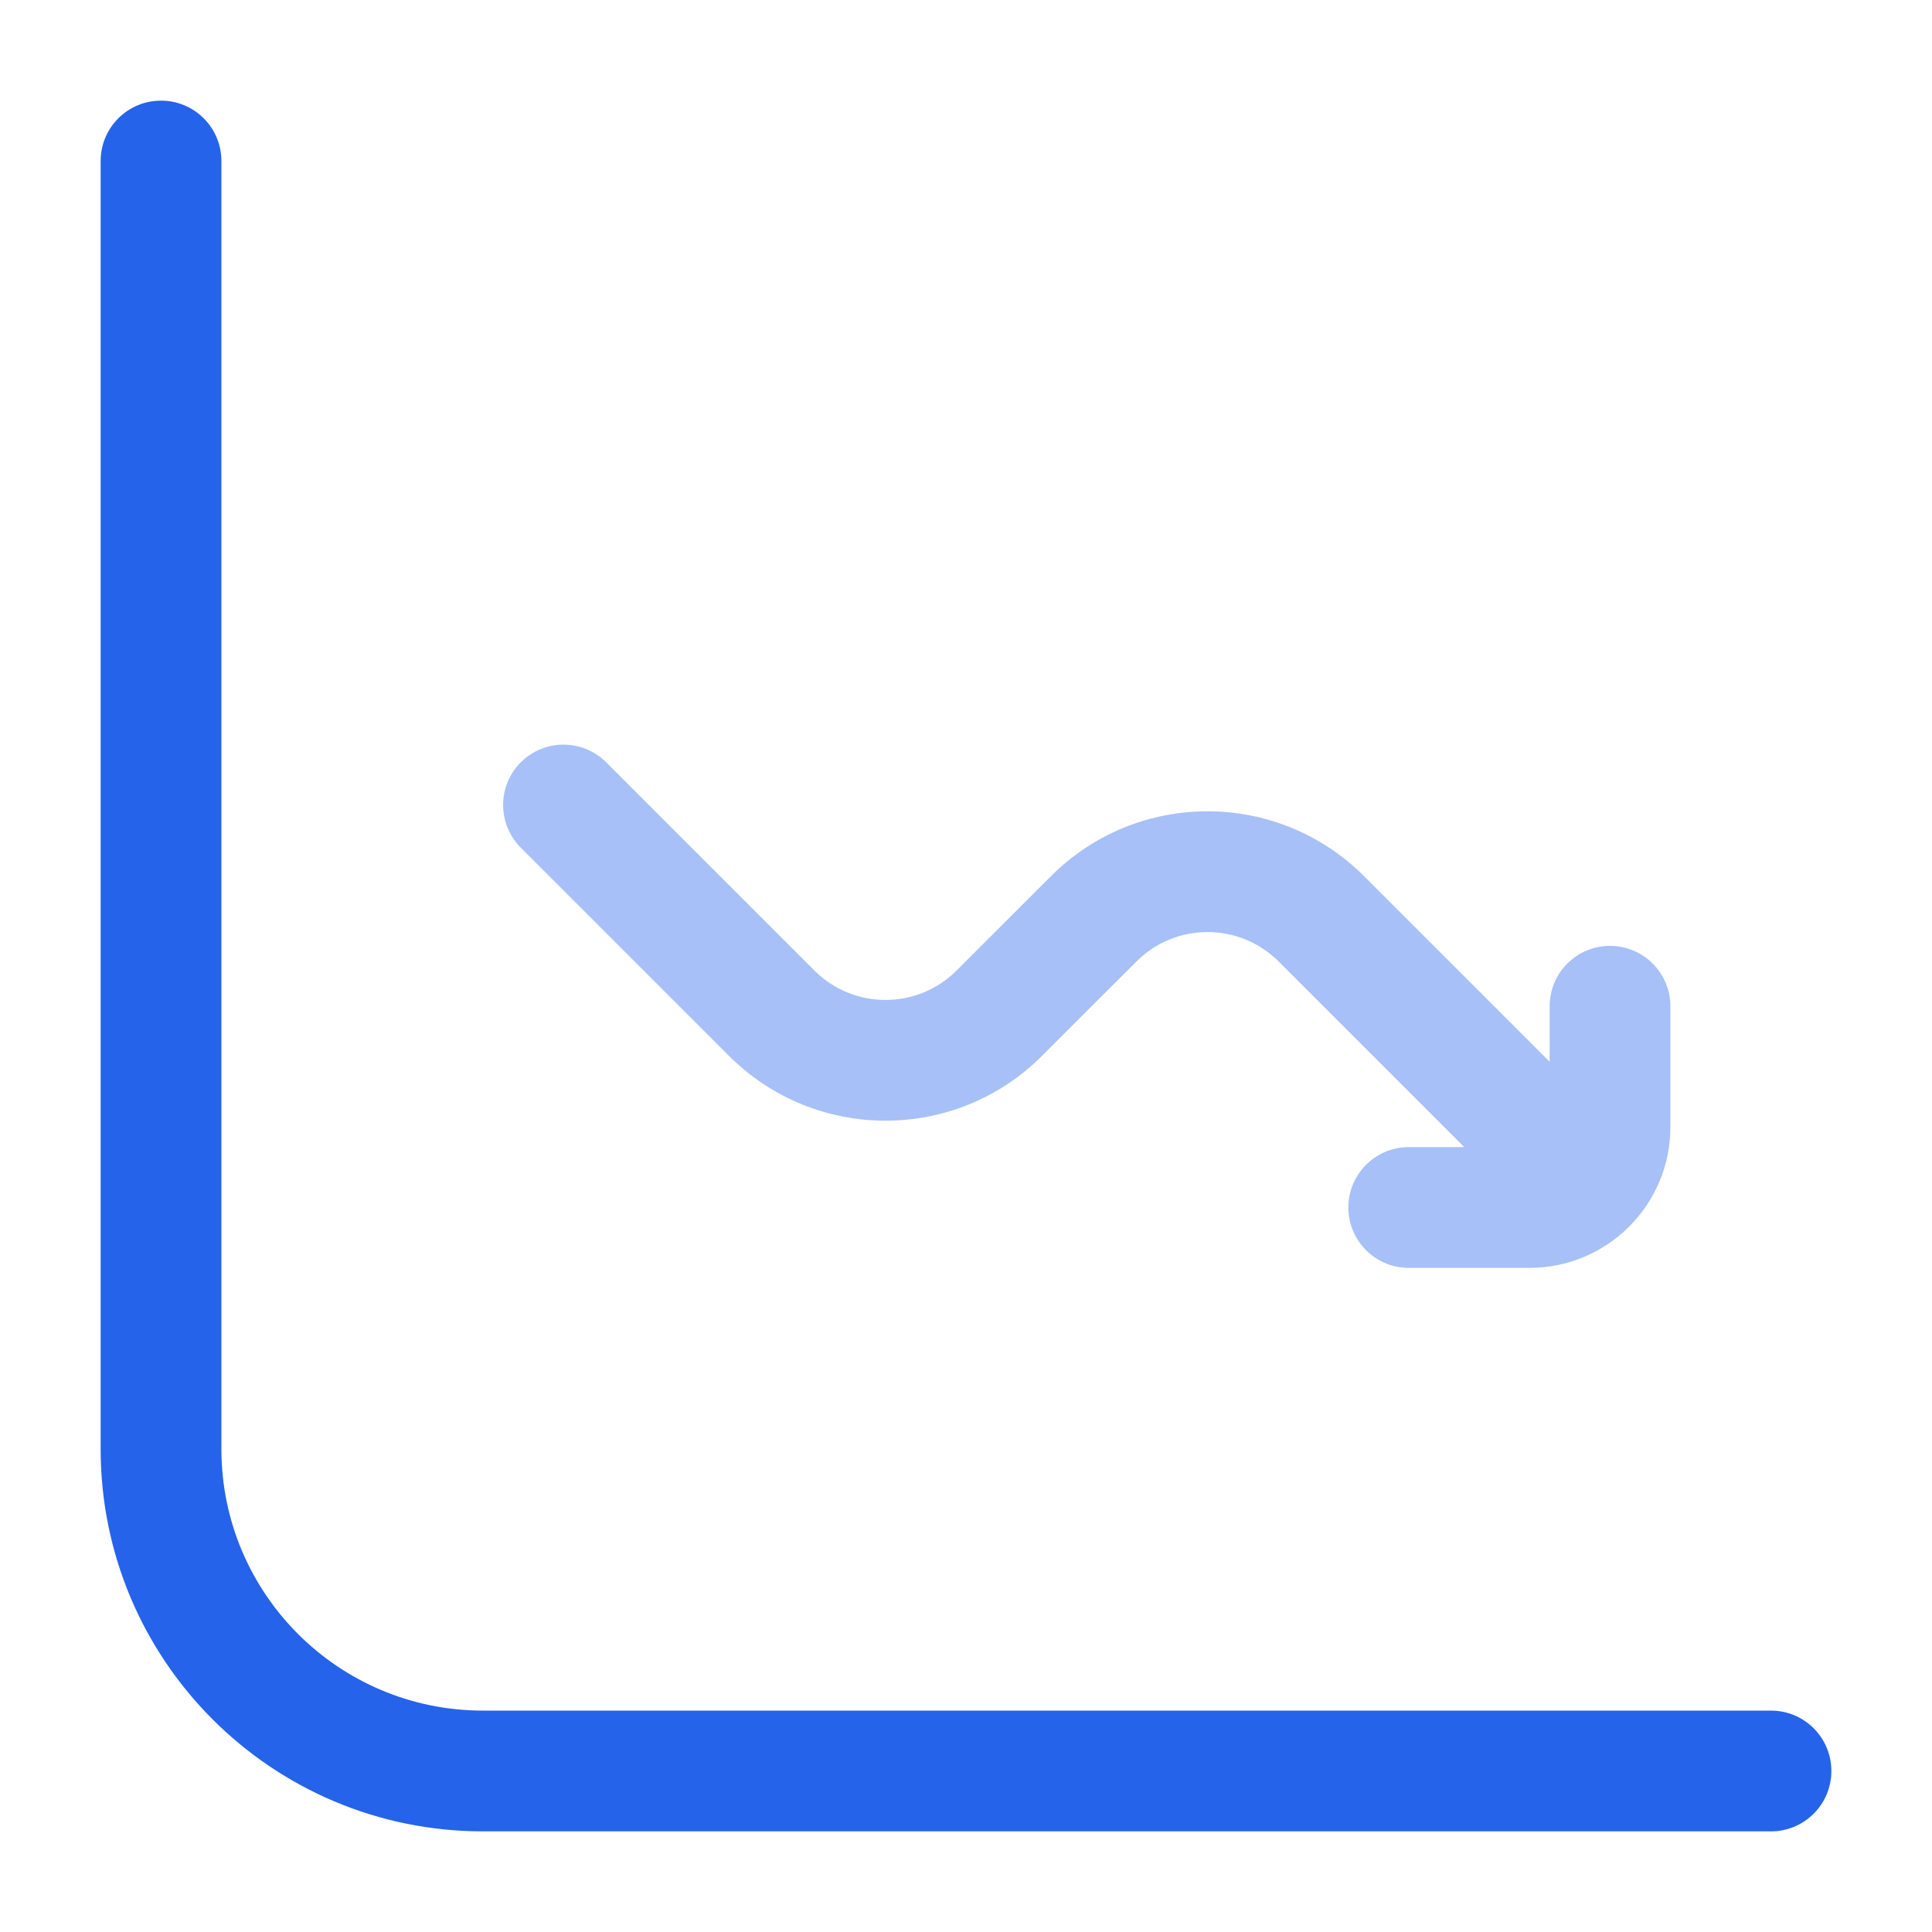 <svg width="32" height="32" viewBox="0 0 32 32" fill="none" xmlns="http://www.w3.org/2000/svg">
<path fill-rule="evenodd" clip-rule="evenodd" d="M2.667 1.667C3.219 1.667 3.667 2.114 3.667 2.667V24C3.667 26.393 5.607 28.333 8 28.333H29.333C29.886 28.333 30.333 28.781 30.333 29.333C30.333 29.886 29.886 30.333 29.333 30.333H8C4.502 30.333 1.667 27.498 1.667 24V2.667C1.667 2.114 2.114 1.667 2.667 1.667Z" fill="#2563EB"/>
<path opacity="0.4" fill-rule="evenodd" clip-rule="evenodd" d="M8.626 12.626C9.017 12.236 9.65 12.236 10.04 12.626L13.488 16.074C14.139 16.725 15.194 16.725 15.845 16.074L17.407 14.512C18.839 13.08 21.161 13.08 22.593 14.512L25.667 17.586V16.667C25.667 16.114 26.114 15.667 26.667 15.667C27.219 15.667 27.667 16.114 27.667 16.667V18.667C27.667 19.955 26.622 21 25.333 21H23.333C22.781 21 22.333 20.552 22.333 20C22.333 19.448 22.781 19 23.333 19H24.253L21.179 15.926C20.528 15.275 19.472 15.275 18.822 15.926L17.259 17.488C15.828 18.92 13.506 18.92 12.074 17.488L8.626 14.04C8.236 13.65 8.236 13.017 8.626 12.626Z" fill="#2563EB"/>
</svg>
